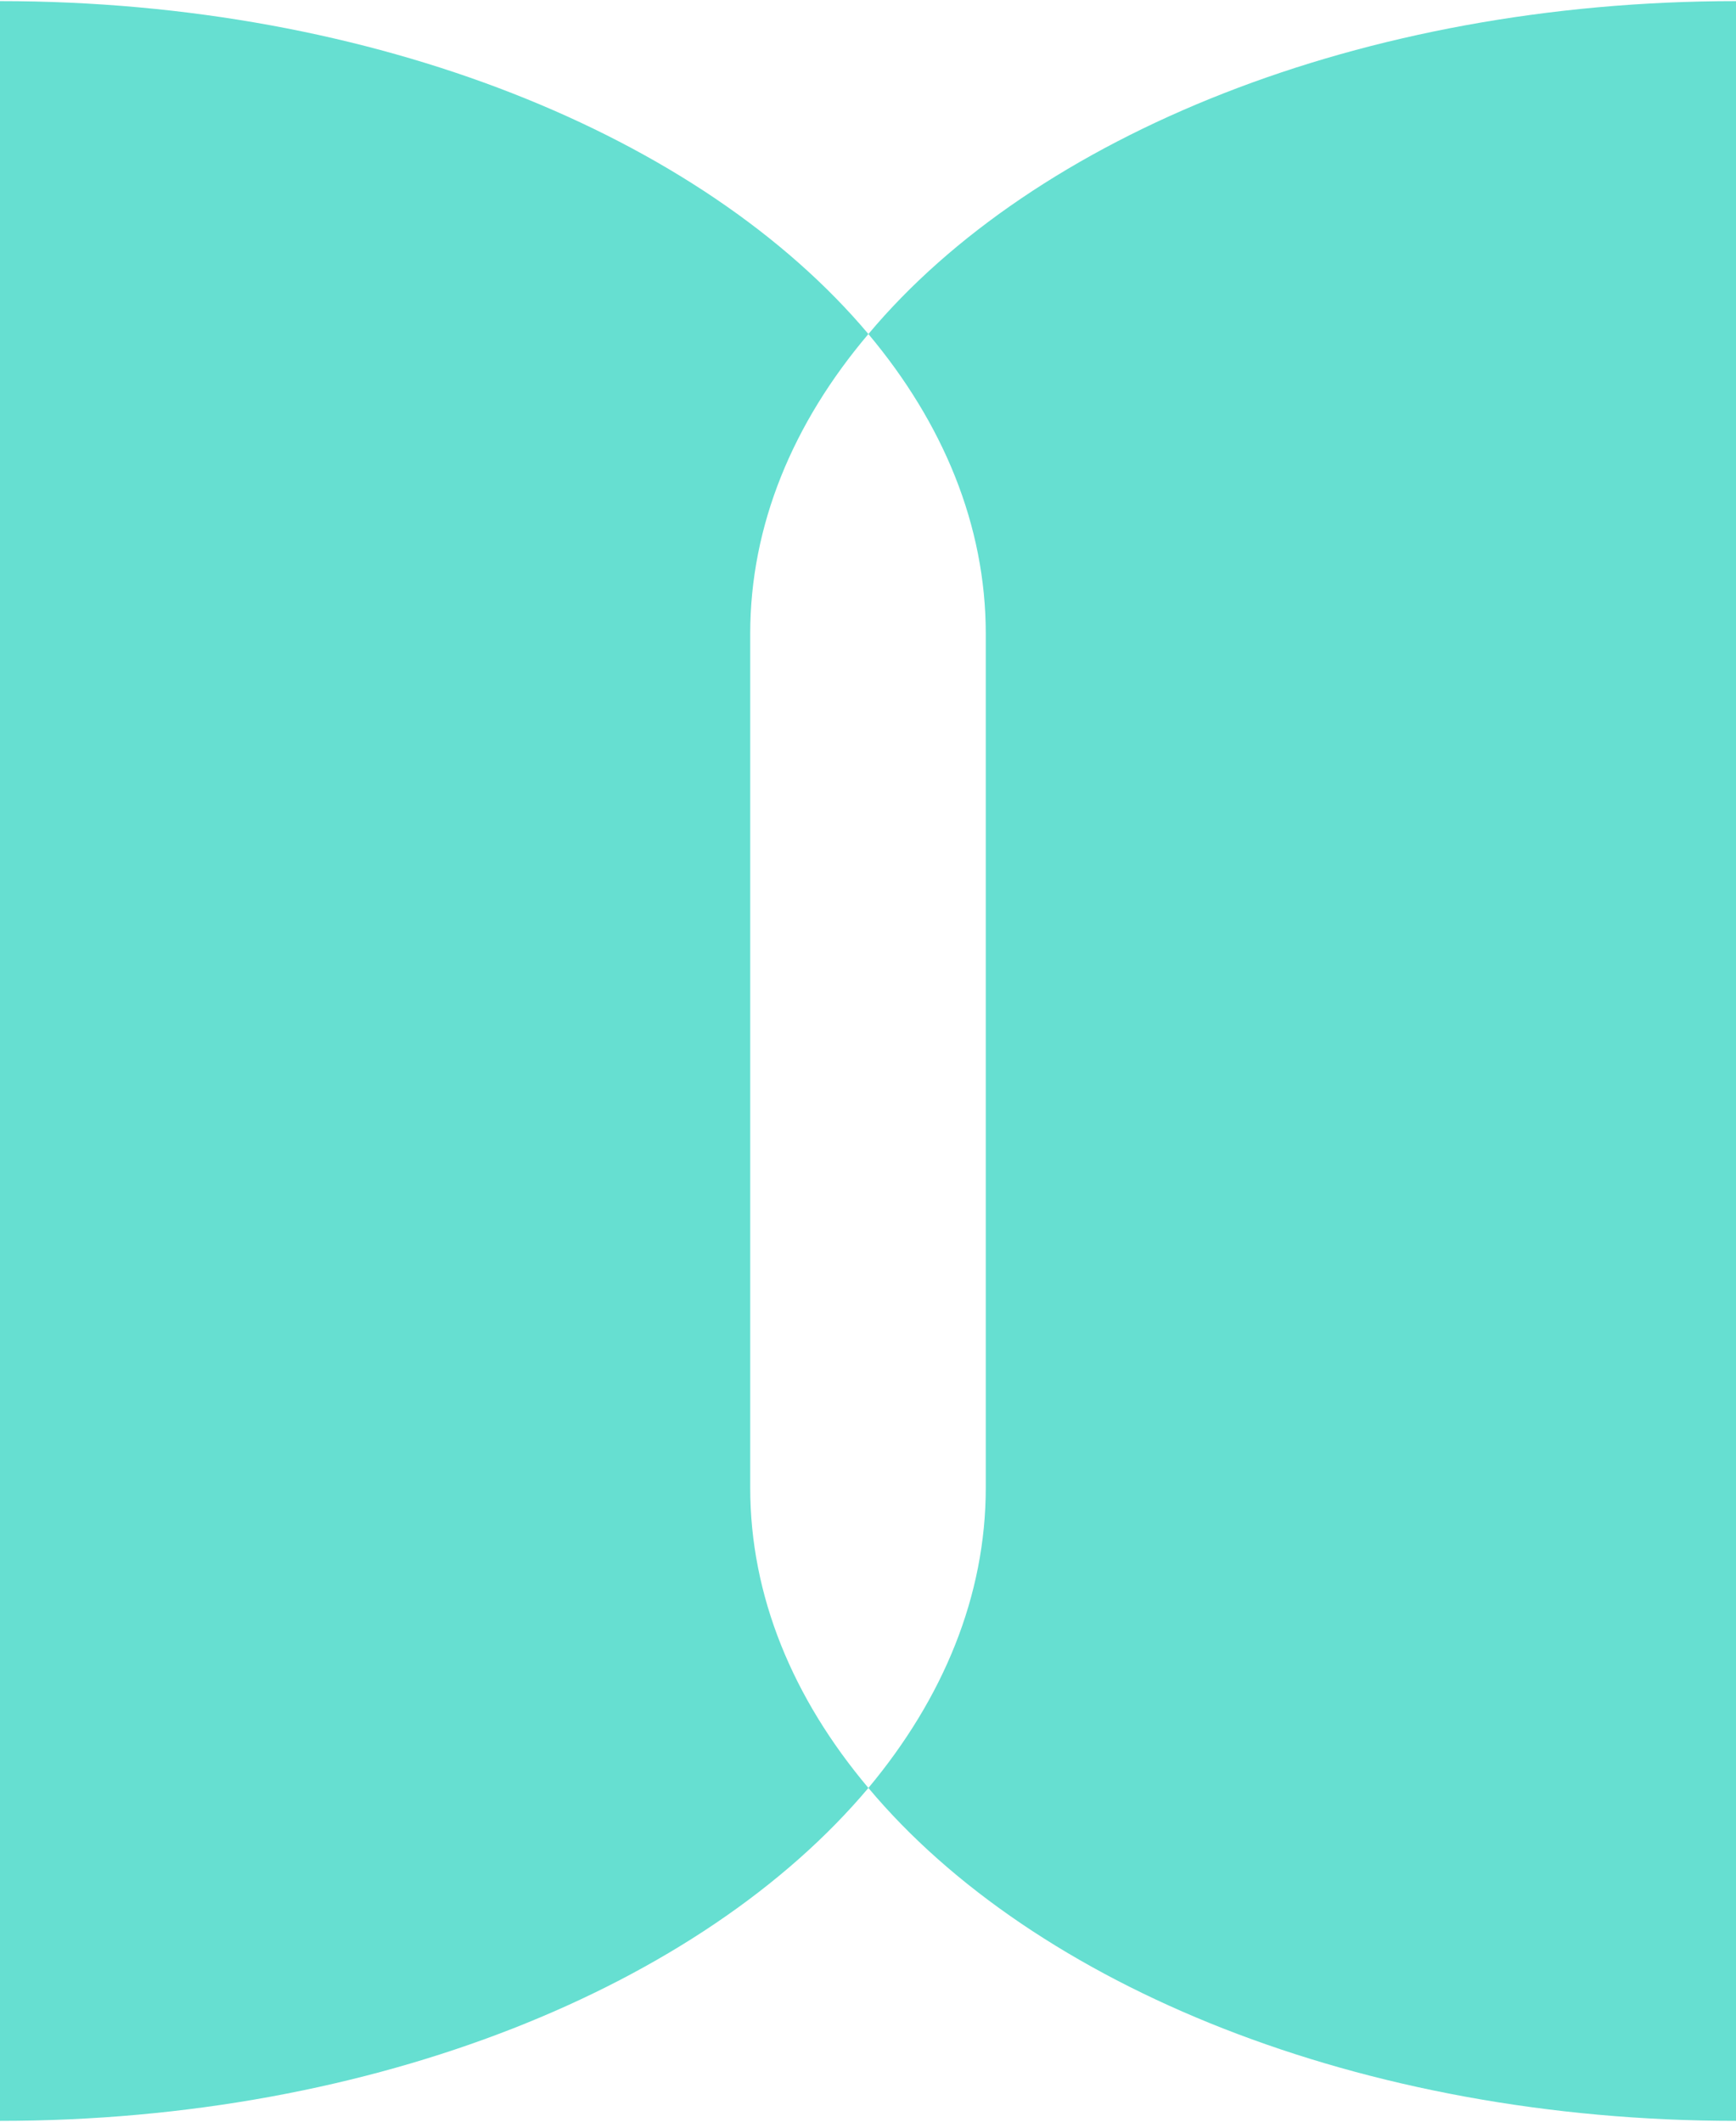 <?xml version="1.0" encoding="UTF-8"?>
<svg id="Layer_1" data-name="Layer 1" xmlns="http://www.w3.org/2000/svg" viewBox="0 0 1000 1222">
  <defs>
    <style>
      .cls-1 {
        fill: #66dfd1;
      }
    </style>
  </defs>
  <path class="cls-1" d="M1000,.64v1220.71c-216.08,0-404.26-77.66-499.77-191.72,43.03-51.57,67.61-110.42,67.61-172.91v-491.74c0-62.49-24.59-121.34-67.61-172.61C595.74,78.3,783.92.64,1000,.64Z"/>
  <path class="cls-1" d="M432.15,856.72c0,62.49,24.59,121.34,68.08,172.91-95.98,114.06-284.16,191.72-500.23,191.72V.64c216.07,0,404.25,77.66,500.23,191.72-43.5,51.27-68.08,110.12-68.08,172.61v491.74Z"/>
</svg>